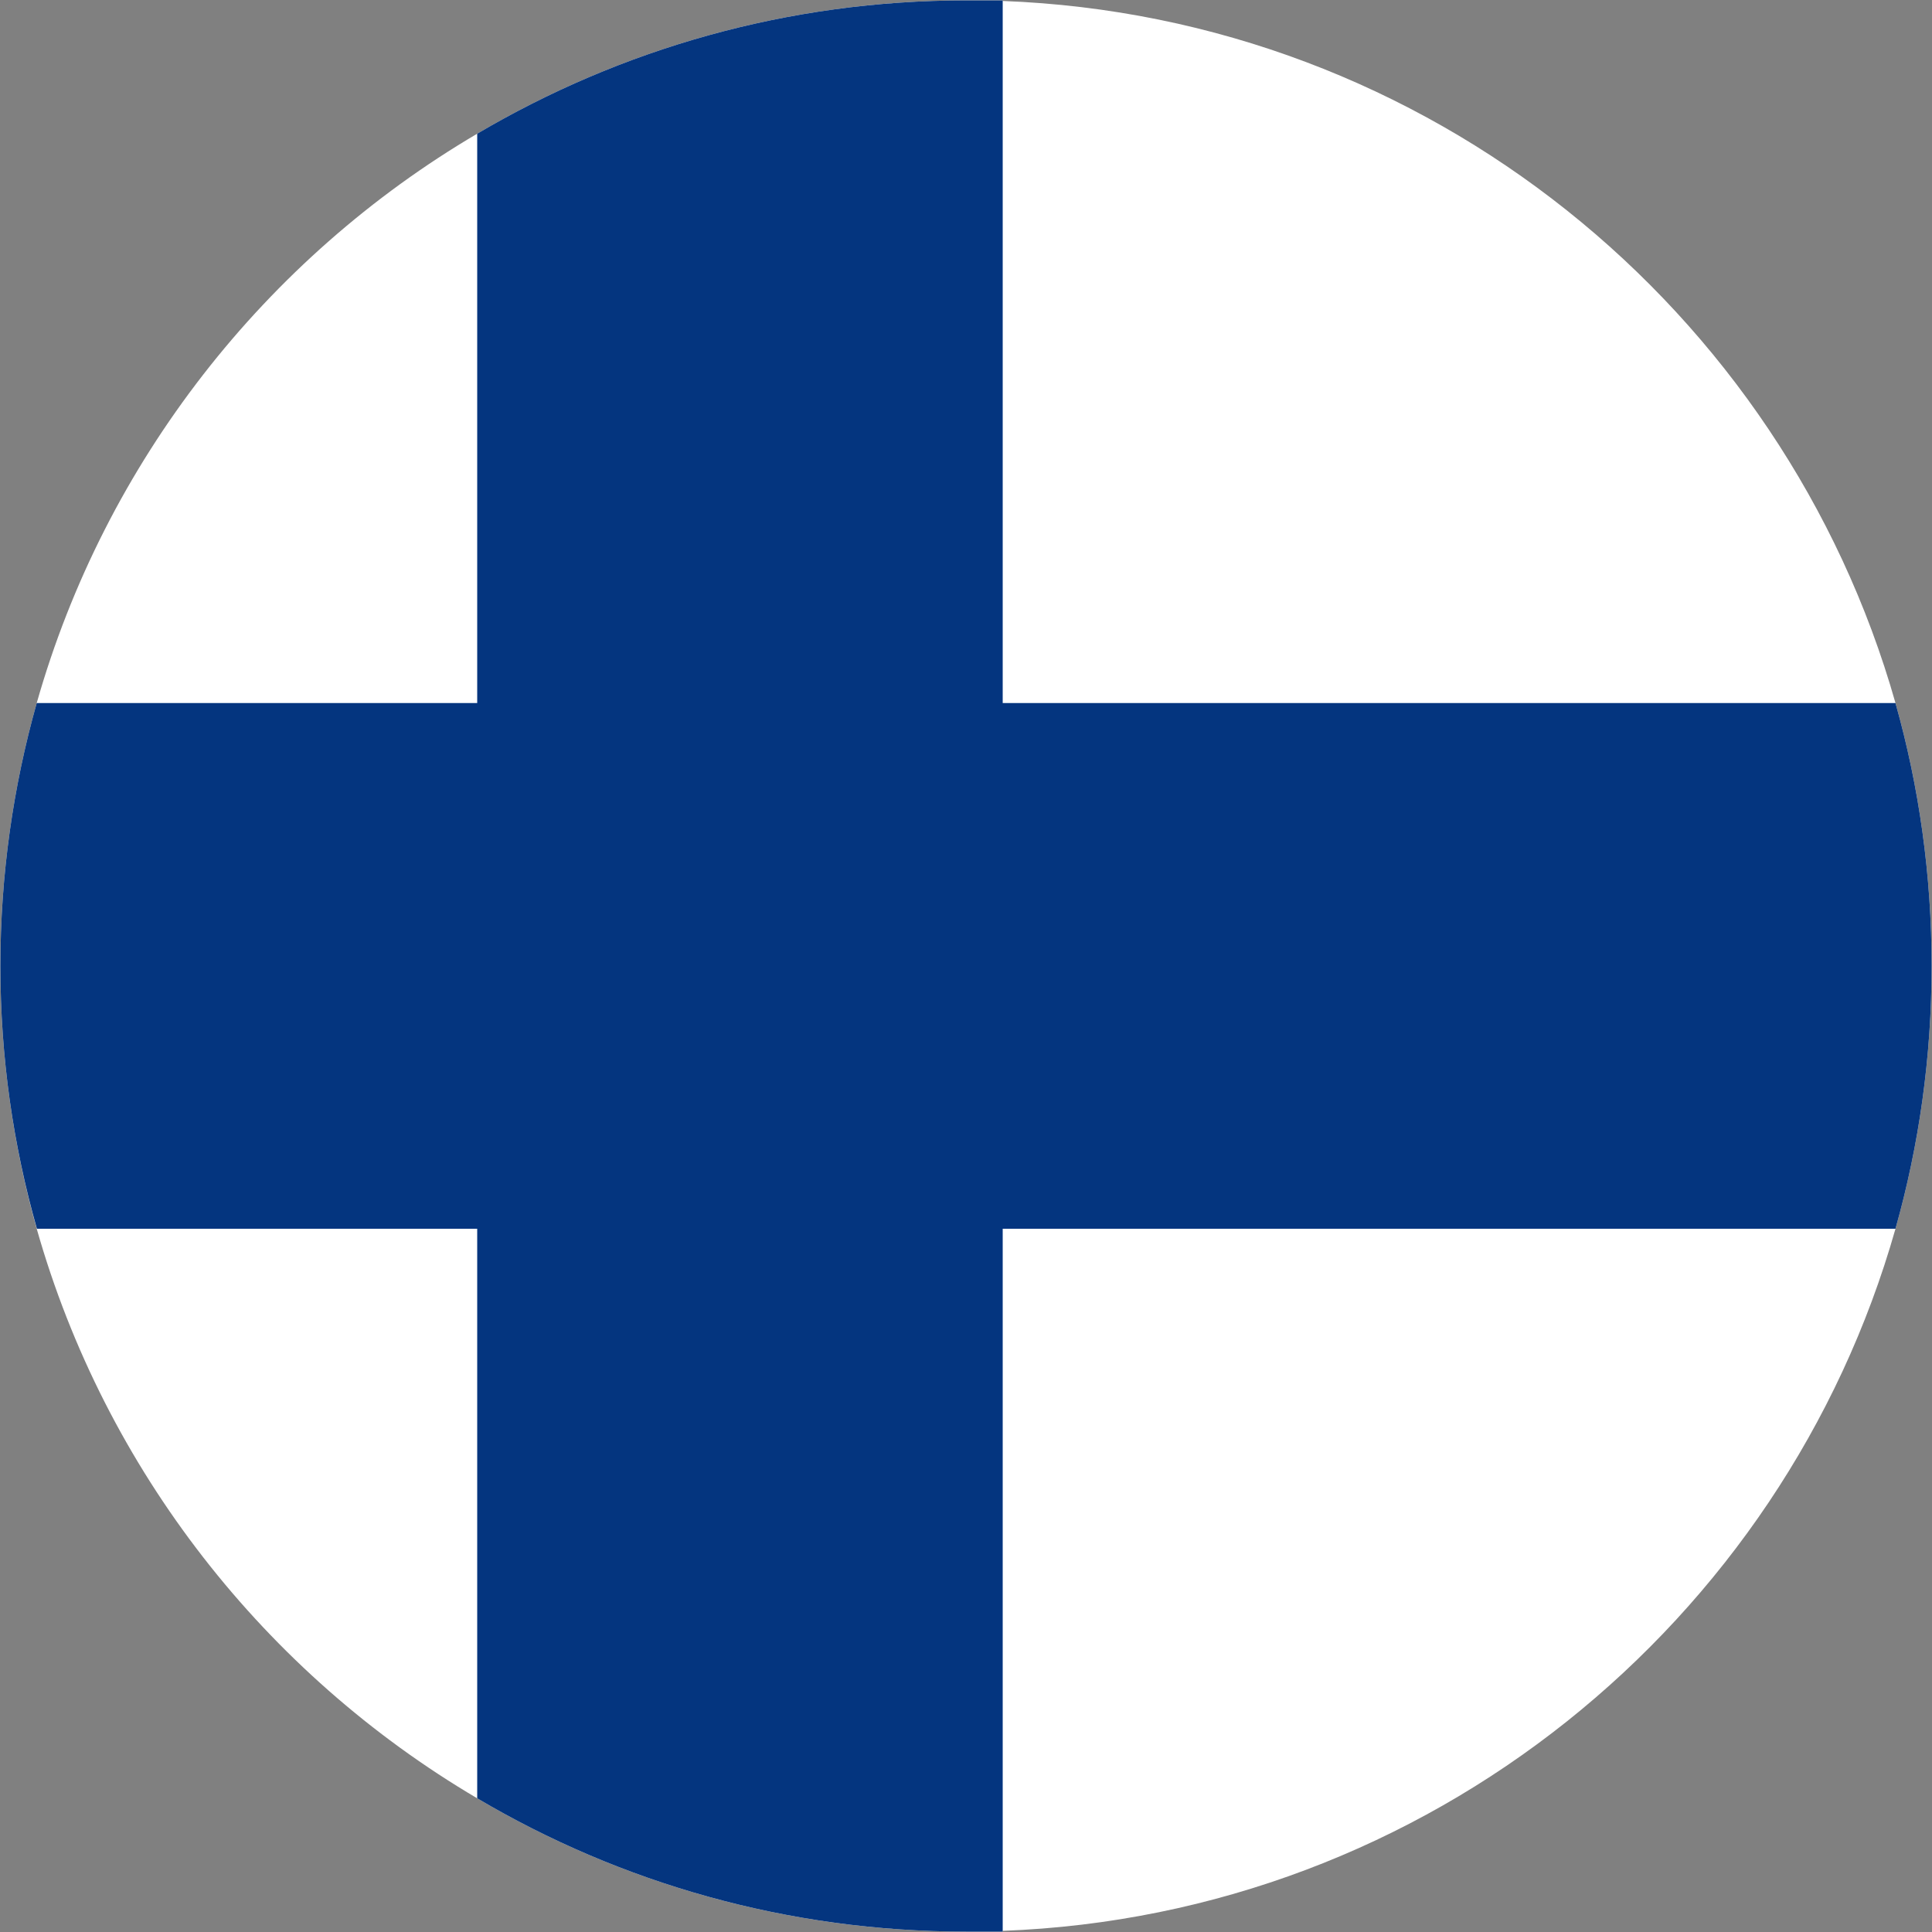 <?xml version="1.0" encoding="UTF-8"?>
<svg id="Lager_4" data-name="Lager 4" xmlns="http://www.w3.org/2000/svg" viewBox="0 0 100 100">
  <rect x="0" y="0" width="100" height="100" fill="#808080" stroke="none"/>
  <defs>
    <style>
      .cls-1 {
        fill: #04357f;
      }

      .cls-1, .cls-2 {
        stroke-width: 0px;
      }

      .cls-2 {
        fill: #fff;
      }
    </style>
  </defs>
  <path class="cls-2" d="M99.98,50c0,4.71-.65,9.27-1.87,13.6-5.78,20.38-24.19,35.52-46.21,36.34v.04h-1.9c-9.22,0-17.88-2.51-25.3-6.9-10.96-6.46-19.25-16.97-22.8-29.48C.68,59.27.02,54.71.02,50s.66-9.28,1.88-13.61C5.45,23.89,13.74,13.37,24.7,6.92,32.12,2.54,40.78.02,50,.02h1.9v.03c22.02.83,40.43,15.95,46.21,36.34,1.22,4.33,1.87,8.9,1.87,13.61Z"/>
  <path class="cls-1" d="M99.98,50c0,4.71-.65,9.27-1.87,13.6h-46.21v36.38h-1.9c-9.22,0-17.88-2.51-25.3-6.9v-29.48H1.91C.68,59.27.02,54.71.02,50s.66-9.28,1.88-13.61h22.8V6.92C32.12,2.54,40.78.02,50,.02h1.9v36.37h46.21c1.22,4.33,1.87,8.9,1.87,13.61Z"/>
</svg>